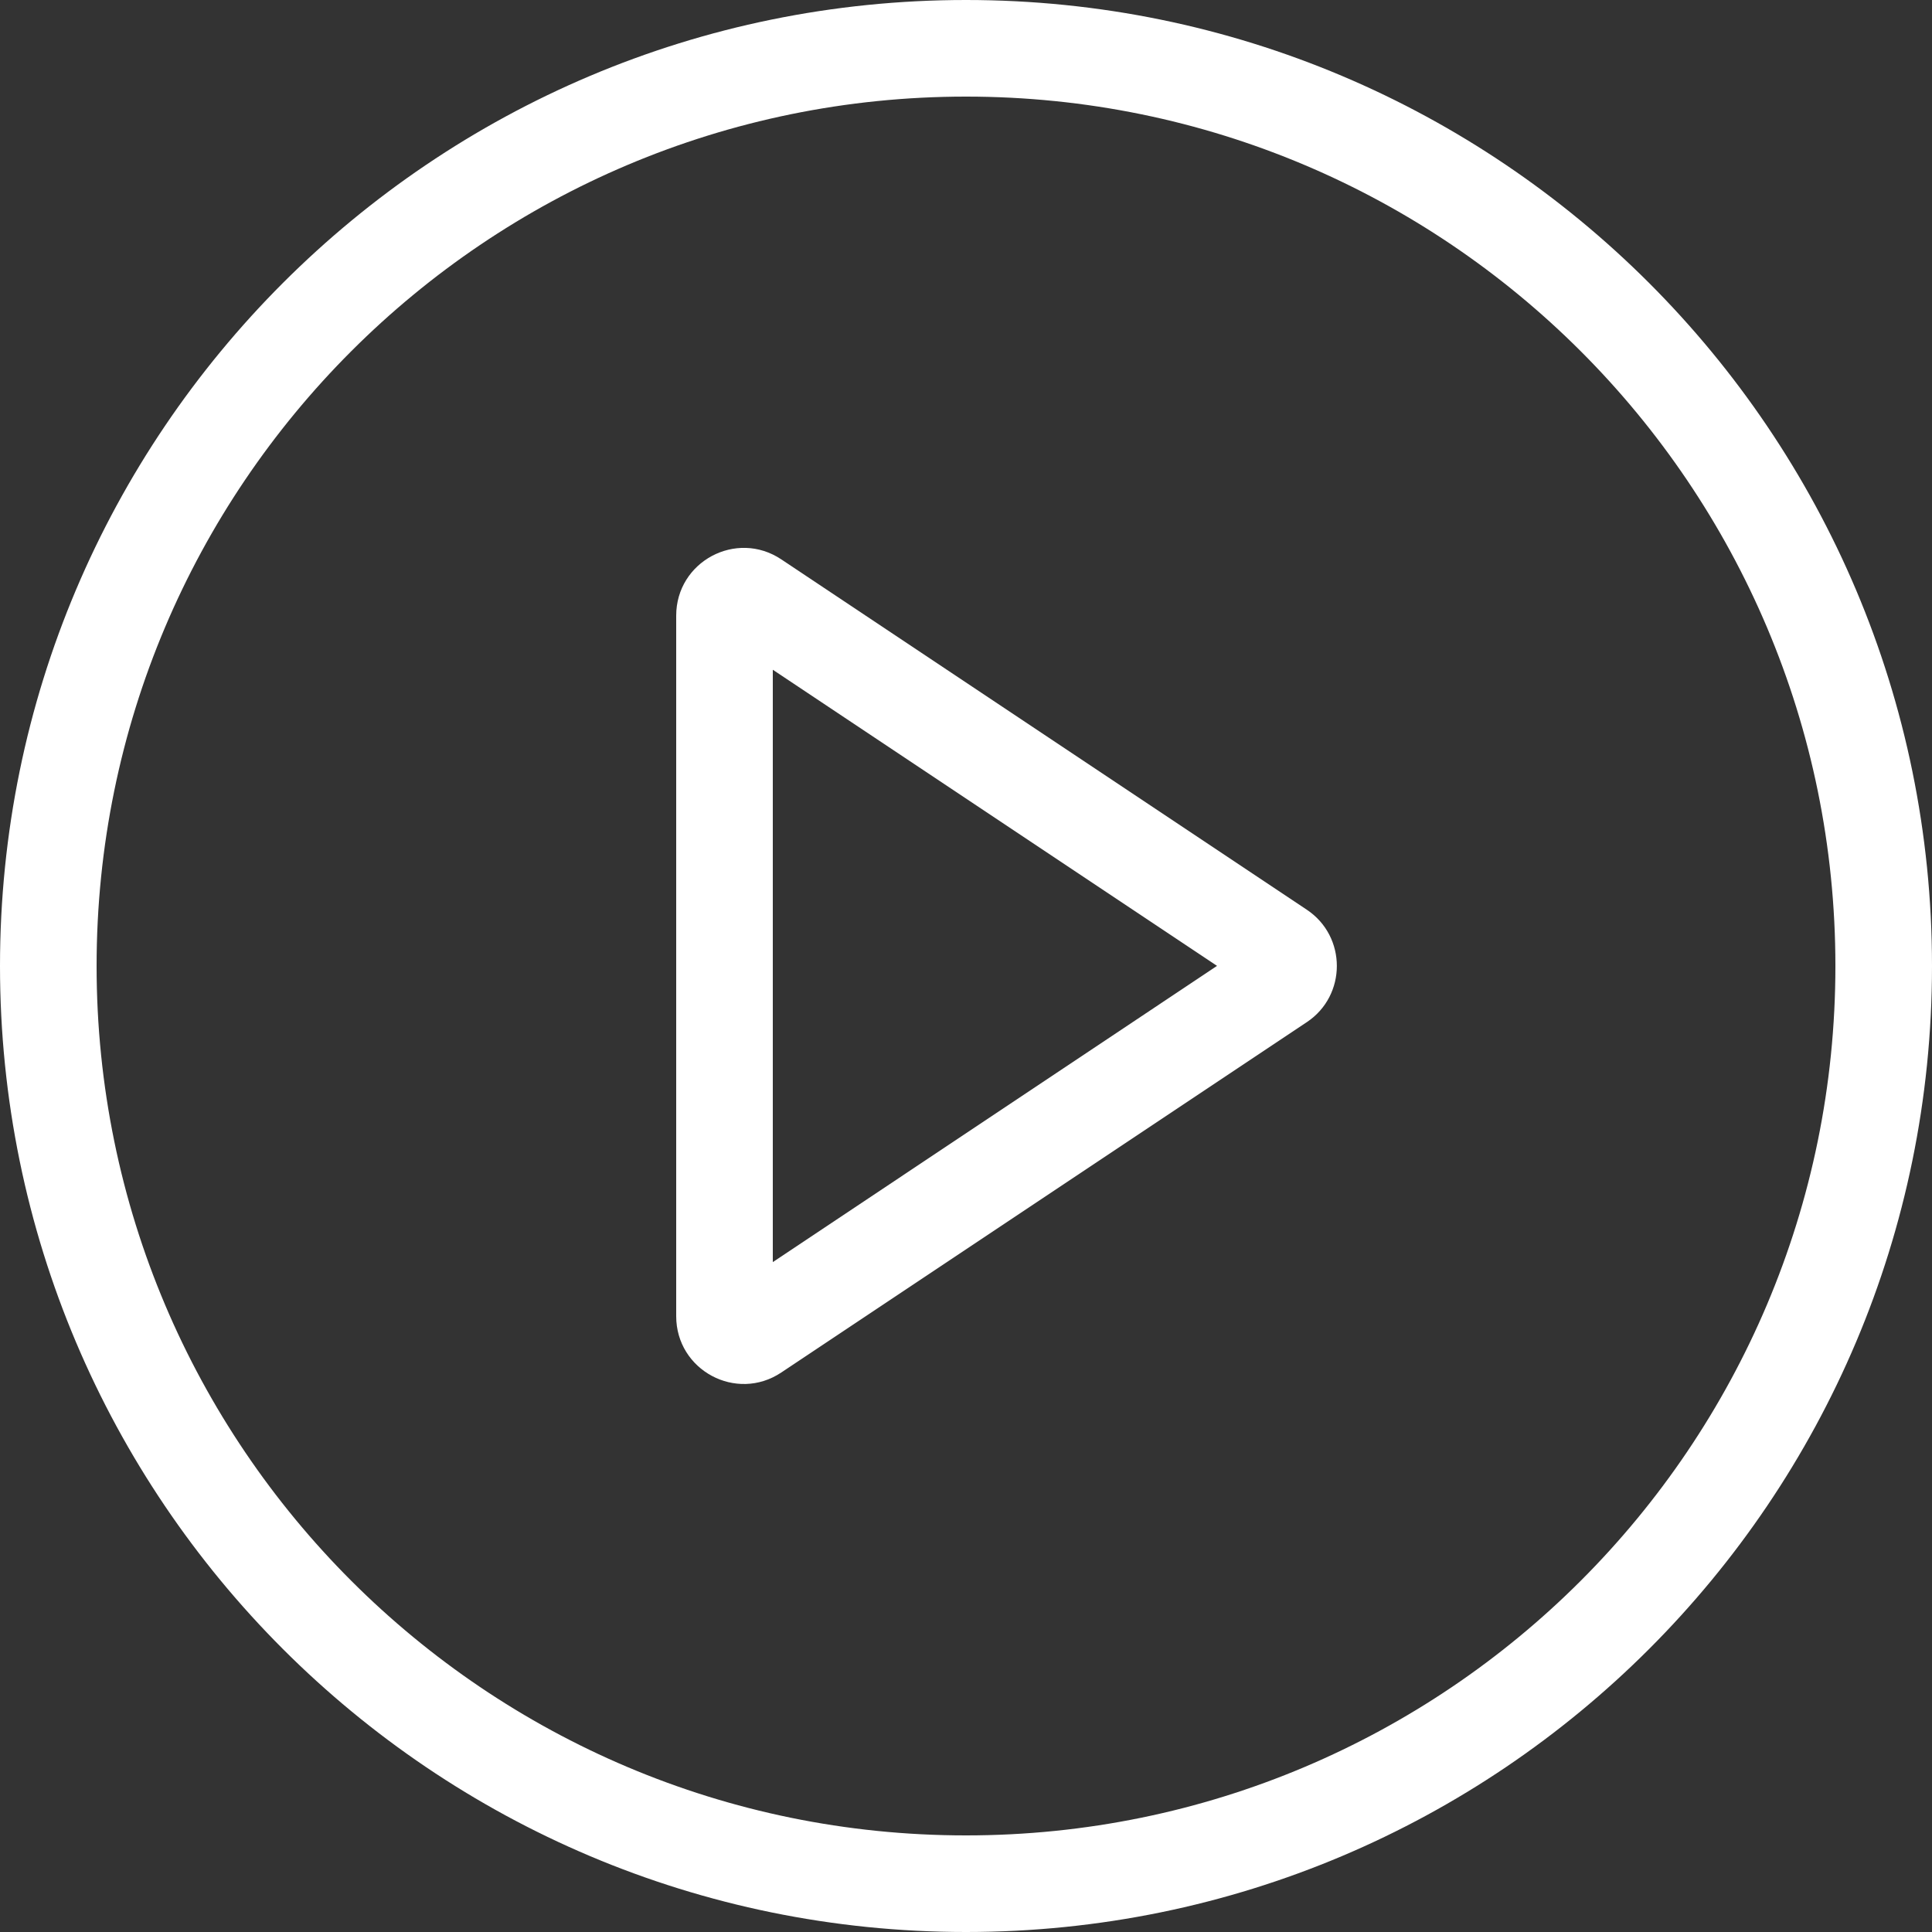 <svg width="15" height="15" viewBox="0 0 15 15" fill="none" xmlns="http://www.w3.org/2000/svg">
<rect x="0" y="0" width="15" height="15" fill="#333333" stroke="none"/>
<g clip-path="url(#clip0_423_6456)">
<path fill-rule="evenodd" clip-rule="evenodd" d="M7.5 14.25C11.228 14.25 14.25 11.228 14.25 7.5C14.25 3.772 11.228 0.75 7.5 0.75C3.772 0.75 0.75 3.772 0.75 7.5C0.75 11.228 3.772 14.25 7.5 14.25ZM7.5 15C11.642 15 15 11.642 15 7.5C15 3.358 11.642 0 7.5 0C3.358 0 0 3.358 0 7.5C0 11.642 3.358 15 7.5 15Z" fill="white"/>
<path fill-rule="evenodd" clip-rule="evenodd" d="M9.449 7.499L6 5.2V9.799L9.449 7.499ZM10.146 7.063C10.457 7.27 10.457 7.729 10.146 7.936L6.066 10.656C5.717 10.889 5.25 10.639 5.25 10.219V4.78C5.25 4.36 5.717 4.11 6.066 4.343L10.146 7.063Z" fill="white"/>
</g>
<defs>
<clipPath id="clip0_423_6456">
<rect width="15" height="15" fill="white"/>
</clipPath>
</defs>
</svg>
